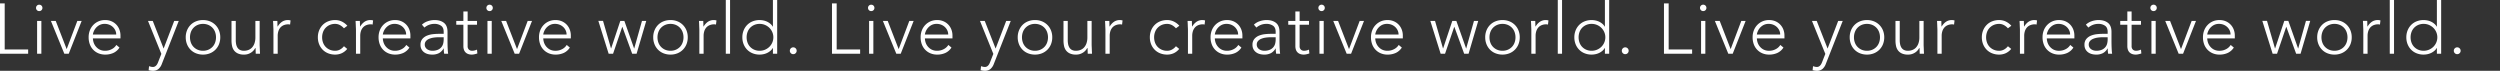 <svg xmlns="http://www.w3.org/2000/svg" xmlns:xlink="http://www.w3.org/1999/xlink" width="2286.17" height="64.76" viewBox="0 0 2286.17 64.76">
  <rect x="0" y="0" width="2286.17" height="64.76" fill="#333333" stroke="none"/>
  <defs>
    <clipPath id="clip-path">
      <rect id="長方形_52017" data-name="長方形 52017" width="2286.17" height="64.76" transform="translate(8185 12655)" fill="#fff" stroke="#707070" stroke-width="1"/>
    </clipPath>
  </defs>
  <g id="fv-text" transform="translate(-8185 -12655)" clip-path="url(#clip-path)">
    <path id="パス_156464" data-name="パス 156464" d="M6.3-46.02h4.3V-3.9H32.05V0H6.3Zm33.93,15.99h3.9V0h-3.9ZM39.26-41.925A2.827,2.827,0,0,1,40.1-44a2.827,2.827,0,0,1,2.08-.845A2.827,2.827,0,0,1,44.26-44a2.827,2.827,0,0,1,.845,2.08,2.827,2.827,0,0,1-.845,2.08,2.827,2.827,0,0,1-2.08.845,2.827,2.827,0,0,1-2.08-.845,2.827,2.827,0,0,1-.84-2.085ZM52.845-30.03h4.42L67.275-4.225l9.75-25.805H80.99L69.16,0H65.13ZM115.57-5.655a13.149,13.149,0,0,1-5.623,4.94A17.888,17.888,0,0,1,102.57.78,16.013,16.013,0,0,1,96.33-.39a14.07,14.07,0,0,1-4.81-3.282,14.419,14.419,0,0,1-3.088-5,18.294,18.294,0,0,1-1.072-6.4,17.171,17.171,0,0,1,1.1-6.24,14.894,14.894,0,0,1,3.12-4.972A14.642,14.642,0,0,1,96.325-29.6a14.835,14.835,0,0,1,6.045-1.2,14.488,14.488,0,0,1,6.077,1.2,13.3,13.3,0,0,1,4.42,3.185,13.482,13.482,0,0,1,2.7,4.517,15.1,15.1,0,0,1,.91,5.135v2.73H91.26a13.342,13.342,0,0,0,.488,3.153A11.158,11.158,0,0,0,93.535-7.15a11.326,11.326,0,0,0,3.478,3.12,10.853,10.853,0,0,0,5.622,1.3,12.55,12.55,0,0,0,5.785-1.43,10.424,10.424,0,0,0,4.29-3.9Zm-2.99-11.9a8.864,8.864,0,0,0-.812-3.77,10.079,10.079,0,0,0-2.21-3.087,10.455,10.455,0,0,0-3.315-2.113,10.678,10.678,0,0,0-4.062-.78,9.947,9.947,0,0,0-5.3,1.3,11.594,11.594,0,0,0-3.348,2.99,11.886,11.886,0,0,0-1.755,3.283,8.7,8.7,0,0,0-.52,2.177ZM154.31,9.3a11.193,11.193,0,0,1-3.055,4.615,7.662,7.662,0,0,1-5.2,1.69,11.836,11.836,0,0,1-1.948-.162,17.073,17.073,0,0,1-1.887-.422l.39-3.64q.845.26,1.723.488a7.094,7.094,0,0,0,1.788.227,3.726,3.726,0,0,0,1.852-.455,4.852,4.852,0,0,0,1.4-1.17,7.945,7.945,0,0,0,1.007-1.592,18.327,18.327,0,0,0,.747-1.788L153.855.13l-12.22-30.16h4.355l9.945,25.285L165.62-30.03h4.16Zm21.84-24.31a16.746,16.746,0,0,1,1.17-6.338,15.135,15.135,0,0,1,3.25-5,14.465,14.465,0,0,1,5-3.282,17,17,0,0,1,6.37-1.17,16.747,16.747,0,0,1,6.337,1.17,14.882,14.882,0,0,1,5,3.282,14.882,14.882,0,0,1,3.283,5,16.747,16.747,0,0,1,1.17,6.338,16.747,16.747,0,0,1-1.17,6.338,14.882,14.882,0,0,1-3.283,5,14.882,14.882,0,0,1-5,3.282A16.747,16.747,0,0,1,191.945.78a17,17,0,0,1-6.37-1.17,14.465,14.465,0,0,1-5-3.282,15.134,15.134,0,0,1-3.25-5,16.747,16.747,0,0,1-1.175-6.343Zm3.9,0a13.917,13.917,0,0,0,.813,4.778,11.17,11.17,0,0,0,2.372,3.9A11.46,11.46,0,0,0,187-3.7a12.111,12.111,0,0,0,4.94.975,12.111,12.111,0,0,0,4.94-.975,11.46,11.46,0,0,0,3.77-2.632,11.17,11.17,0,0,0,2.372-3.9,13.917,13.917,0,0,0,.813-4.778,13.917,13.917,0,0,0-.812-4.778,11.17,11.17,0,0,0-2.372-3.9,11.46,11.46,0,0,0-3.77-2.633,12.111,12.111,0,0,0-4.94-.975,12.111,12.111,0,0,0-4.94.975,11.46,11.46,0,0,0-3.77,2.633,11.17,11.17,0,0,0-2.372,3.9,13.917,13.917,0,0,0-.814,4.773Zm63.7,6.565q0,.845.065,2.048t.1,2.437q.033,1.235.1,2.308T244.075,0h-3.9q-.065-1.69-.1-3.25a10.209,10.209,0,0,0-.163-2.015h-.195a10.523,10.523,0,0,1-3.9,4.257A11.364,11.364,0,0,1,229.45.78a13.022,13.022,0,0,1-5.75-1.1,9.152,9.152,0,0,1-3.51-2.892,10.505,10.505,0,0,1-1.723-4.127,25.144,25.144,0,0,1-.455-4.81V-30.03h3.9v17.68a19.067,19.067,0,0,0,.325,3.542,9.384,9.384,0,0,0,1.137,3.088,5.948,5.948,0,0,0,2.275,2.177,7.794,7.794,0,0,0,3.8.813,11.085,11.085,0,0,0,4.063-.747,8.74,8.74,0,0,0,3.315-2.275,11.021,11.021,0,0,0,2.21-3.835,16.354,16.354,0,0,0,.813-5.428V-30.03h3.9Zm12.61-13.13q0-.845-.065-2.048t-.1-2.437q-.033-1.235-.1-2.308t-.065-1.657h3.9q.065,1.69.1,3.25a10.209,10.209,0,0,0,.163,2.015,13.326,13.326,0,0,1,3.835-4.355,9.509,9.509,0,0,1,5.72-1.69,6.532,6.532,0,0,1,1.137.1q.553.1,1.138.227l-.455,3.835a4.724,4.724,0,0,0-1.495-.26,10.863,10.863,0,0,0-4.388.813,8.244,8.244,0,0,0-3.055,2.242,9.392,9.392,0,0,0-1.788,3.348,14.08,14.08,0,0,0-.585,4.127V0h-3.9ZM323.83-4.42a14.041,14.041,0,0,1-5.005,3.933A14.463,14.463,0,0,1,312.78.78a17,17,0,0,1-6.37-1.17,14.466,14.466,0,0,1-5.01-3.282,15.134,15.134,0,0,1-3.25-5,16.747,16.747,0,0,1-1.17-6.338,16.747,16.747,0,0,1,1.17-6.338,15.134,15.134,0,0,1,3.25-5A14.466,14.466,0,0,1,306.4-29.63a17,17,0,0,1,6.37-1.17,13.942,13.942,0,0,1,6.143,1.365,16.146,16.146,0,0,1,5.038,3.835l-3.12,2.34a13.509,13.509,0,0,0-3.7-2.957A9.127,9.127,0,0,0,312.78-27.3a12.111,12.111,0,0,0-4.94.975,11.46,11.46,0,0,0-3.77,2.633,11.169,11.169,0,0,0-2.372,3.9,13.916,13.916,0,0,0-.812,4.778,13.917,13.917,0,0,0,.813,4.778,11.169,11.169,0,0,0,2.372,3.9A11.46,11.46,0,0,0,307.84-3.7a12.111,12.111,0,0,0,4.94.975,9.145,9.145,0,0,0,4.52-1.143,11.808,11.808,0,0,0,3.54-3.022Zm7.995-17.16q0-.845-.065-2.048t-.1-2.437q-.033-1.235-.1-2.308t-.06-1.657h3.9q.065,1.69.1,3.25a10.207,10.207,0,0,0,.163,2.015A13.326,13.326,0,0,1,339.5-29.12a9.509,9.509,0,0,1,5.72-1.69,6.532,6.532,0,0,1,1.137.1q.553.1,1.138.227l-.455,3.835a4.724,4.724,0,0,0-1.495-.26,10.863,10.863,0,0,0-4.388.813,8.244,8.244,0,0,0-3.055,2.242,9.392,9.392,0,0,0-1.788,3.348,14.081,14.081,0,0,0-.585,4.127V0h-3.9ZM380.7-5.655a13.149,13.149,0,0,1-5.622,4.94A17.888,17.888,0,0,1,367.7.78a16.013,16.013,0,0,1-6.24-1.17,14.07,14.07,0,0,1-4.81-3.282,14.419,14.419,0,0,1-3.088-5,18.294,18.294,0,0,1-1.072-6.4,17.172,17.172,0,0,1,1.1-6.24,14.894,14.894,0,0,1,3.12-4.972,14.642,14.642,0,0,1,4.745-3.315,14.835,14.835,0,0,1,6.045-1.2,14.488,14.488,0,0,1,6.078,1.2A13.306,13.306,0,0,1,378-26.414a13.482,13.482,0,0,1,2.7,4.517,15.1,15.1,0,0,1,.91,5.135v2.73h-25.22a13.34,13.34,0,0,0,.487,3.153A11.159,11.159,0,0,0,358.67-7.15a11.326,11.326,0,0,0,3.478,3.12,10.853,10.853,0,0,0,5.622,1.3,12.551,12.551,0,0,0,5.785-1.43,10.424,10.424,0,0,0,4.29-3.9Zm-2.99-11.9a8.864,8.864,0,0,0-.812-3.77,10.079,10.079,0,0,0-2.21-3.087,10.455,10.455,0,0,0-3.315-2.113,10.678,10.678,0,0,0-4.062-.78,9.947,9.947,0,0,0-5.3,1.3,11.594,11.594,0,0,0-3.348,2.99,11.887,11.887,0,0,0-1.755,3.283,8.7,8.7,0,0,0-.52,2.177Zm37.83,4.94q0,2.21.033,3.965t.1,3.25q.065,1.5.163,2.8T416.13,0h-3.64a28.136,28.136,0,0,1-.39-4.875h-.13a10.951,10.951,0,0,1-4.193,4.29A13.136,13.136,0,0,1,401.44.78a15.255,15.255,0,0,1-3.835-.488,10.06,10.06,0,0,1-3.38-1.56,8.349,8.349,0,0,1-2.437-2.762,8.292,8.292,0,0,1-.943-4.1,8.026,8.026,0,0,1,1.755-5.46,10.933,10.933,0,0,1,4.323-3.023,20.526,20.526,0,0,1,5.46-1.3q2.893-.293,5.1-.293h4.55v-1.82q0-3.9-2.4-5.59a10.262,10.262,0,0,0-6.045-1.69,13.708,13.708,0,0,0-9.165,3.38l-2.275-2.665a13.89,13.89,0,0,1,5.33-3.153,19.127,19.127,0,0,1,6.11-1.073q5.46,0,8.71,2.568t3.25,8.288Zm-7.8-2.47a34.231,34.231,0,0,0-4.777.325,16.69,16.69,0,0,0-4.16,1.105,7.735,7.735,0,0,0-2.957,2.08,4.844,4.844,0,0,0-1.1,3.25,4.8,4.8,0,0,0,.618,2.438,5.4,5.4,0,0,0,1.592,1.755,7.488,7.488,0,0,0,2.177,1.04,8.511,8.511,0,0,0,2.438.357,12.528,12.528,0,0,0,5.135-.91,8.723,8.723,0,0,0,3.217-2.373,8.253,8.253,0,0,0,1.658-3.315,15.614,15.614,0,0,0,.455-3.738V-15.08ZM442.52-26.52h-8.58V-6.955a4.219,4.219,0,0,0,1.1,3.12,4.129,4.129,0,0,0,3.055,1.1,8.98,8.98,0,0,0,2.242-.293,14.32,14.32,0,0,0,2.178-.747l.325,3.51a22.952,22.952,0,0,1-2.535.715,11.6,11.6,0,0,1-2.535.325A9.344,9.344,0,0,1,434.2.162,6.35,6.35,0,0,1,431.8-1.5a6.513,6.513,0,0,1-1.333-2.437,10.4,10.4,0,0,1-.422-3.023V-26.52h-6.5v-3.51h6.5v-8.645h3.9v8.645h8.58Zm9.555-3.51h3.9V0h-3.9ZM451.1-41.925a2.827,2.827,0,0,1,.845-2.08,2.827,2.827,0,0,1,2.08-.845A2.827,2.827,0,0,1,456.1-44a2.827,2.827,0,0,1,.845,2.08,2.827,2.827,0,0,1-.845,2.08,2.827,2.827,0,0,1-2.08.845,2.827,2.827,0,0,1-2.08-.845,2.827,2.827,0,0,1-.845-2.08ZM464.685-30.03h4.42l10.01,25.805,9.75-25.805h3.965L481,0h-4.03ZM527.41-5.655a13.149,13.149,0,0,1-5.623,4.94A17.888,17.888,0,0,1,514.41.78a16.013,16.013,0,0,1-6.24-1.17,14.07,14.07,0,0,1-4.81-3.282,14.419,14.419,0,0,1-3.088-5,18.294,18.294,0,0,1-1.072-6.4,17.172,17.172,0,0,1,1.1-6.24,14.9,14.9,0,0,1,3.12-4.972,14.641,14.641,0,0,1,4.745-3.315,14.836,14.836,0,0,1,6.045-1.2,14.488,14.488,0,0,1,6.077,1.2,13.306,13.306,0,0,1,4.42,3.185,13.483,13.483,0,0,1,2.7,4.517,15.1,15.1,0,0,1,.91,5.135v2.73H503.1a13.342,13.342,0,0,0,.487,3.153,11.157,11.157,0,0,0,1.788,3.737,11.326,11.326,0,0,0,3.478,3.12,10.853,10.853,0,0,0,5.622,1.3,12.551,12.551,0,0,0,5.785-1.43,10.423,10.423,0,0,0,4.29-3.9Zm-2.99-11.9a8.864,8.864,0,0,0-.812-3.77,10.08,10.08,0,0,0-2.21-3.087,10.455,10.455,0,0,0-3.315-2.113,10.678,10.678,0,0,0-4.062-.78,9.947,9.947,0,0,0-5.3,1.3,11.594,11.594,0,0,0-3.348,2.99,11.886,11.886,0,0,0-1.755,3.283,8.7,8.7,0,0,0-.52,2.177Zm29.055-12.48h4.29l7.28,25.155h.13l8.385-25.15h3.705l8.9,25.155h.13L593.38-30.03h3.9L588.445,0h-4.03l-8.97-24.57h-.13L566.93,0H562.9Zm50.18,15.015a16.747,16.747,0,0,1,1.17-6.338,15.135,15.135,0,0,1,3.25-5,14.466,14.466,0,0,1,5.005-3.282,17,17,0,0,1,6.37-1.17,16.747,16.747,0,0,1,6.338,1.17,14.883,14.883,0,0,1,5,3.282,14.882,14.882,0,0,1,3.282,5,16.747,16.747,0,0,1,1.17,6.338,16.748,16.748,0,0,1-1.17,6.338,14.884,14.884,0,0,1-3.282,5,14.884,14.884,0,0,1-5,3.292A16.747,16.747,0,0,1,619.45.78a17,17,0,0,1-6.37-1.17,14.465,14.465,0,0,1-5-3.282,15.135,15.135,0,0,1-3.25-5,16.747,16.747,0,0,1-1.17-6.343Zm3.9,0a13.915,13.915,0,0,0,.813,4.778,11.171,11.171,0,0,0,2.372,3.9A11.46,11.46,0,0,0,614.51-3.7a12.111,12.111,0,0,0,4.94.975,12.111,12.111,0,0,0,4.94-.975,11.46,11.46,0,0,0,3.77-2.632,11.17,11.17,0,0,0,2.372-3.9,13.916,13.916,0,0,0,.813-4.778,13.917,13.917,0,0,0-.812-4.778,11.171,11.171,0,0,0-2.372-3.9,11.46,11.46,0,0,0-3.77-2.633,12.111,12.111,0,0,0-4.94-.975,12.111,12.111,0,0,0-4.94.975,11.461,11.461,0,0,0-3.77,2.633,11.17,11.17,0,0,0-2.372,3.9,13.915,13.915,0,0,0-.814,4.773Zm38.285-6.56q0-.845-.065-2.048t-.1-2.437q-.033-1.235-.1-2.308t-.065-1.657h3.9q.065,1.69.1,3.25a10.211,10.211,0,0,0,.162,2.015,13.326,13.326,0,0,1,3.835-4.355,9.509,9.509,0,0,1,5.72-1.69,6.534,6.534,0,0,1,1.137.1q.553.1,1.138.227l-.455,3.835a4.723,4.723,0,0,0-1.5-.26,10.862,10.862,0,0,0-4.387.813,8.245,8.245,0,0,0-3.055,2.242,9.393,9.393,0,0,0-1.787,3.348,14.079,14.079,0,0,0-.585,4.127V0h-3.9Zm24.18-27.56h3.9V0h-3.9Zm43.1,43.875h-.13a10.118,10.118,0,0,1-2.275,2.7A13.689,13.689,0,0,1,707.757-.68a14.8,14.8,0,0,1-3.352,1.1A17.232,17.232,0,0,1,700.96.78a17,17,0,0,1-6.37-1.17,14.465,14.465,0,0,1-5.005-3.282,15.133,15.133,0,0,1-3.25-5,16.749,16.749,0,0,1-1.17-6.338,16.749,16.749,0,0,1,1.17-6.338,15.133,15.133,0,0,1,3.25-5,14.465,14.465,0,0,1,5.005-3.282,17,17,0,0,1,6.37-1.17,17.233,17.233,0,0,1,3.445.358,14.8,14.8,0,0,1,3.347,1.1,13.688,13.688,0,0,1,2.958,1.885,10.117,10.117,0,0,1,2.275,2.7h.13V-49.14h3.9V0h-3.9Zm.39-9.75a11.852,11.852,0,0,0-.975-4.778,12.234,12.234,0,0,0-2.665-3.9,12.8,12.8,0,0,0-3.965-2.633,12.408,12.408,0,0,0-4.94-.975,12.111,12.111,0,0,0-4.94.975,11.46,11.46,0,0,0-3.77,2.633,11.17,11.17,0,0,0-2.372,3.9,13.916,13.916,0,0,0-.812,4.778,13.916,13.916,0,0,0,.813,4.778,11.171,11.171,0,0,0,2.372,3.9A11.46,11.46,0,0,0,696.02-3.7a12.111,12.111,0,0,0,4.94.975A12.408,12.408,0,0,0,705.9-3.7a12.8,12.8,0,0,0,3.965-2.632,12.235,12.235,0,0,0,2.665-3.9,11.851,11.851,0,0,0,.975-4.783ZM728.585-2.73a3.009,3.009,0,0,1,.91-2.21,3.009,3.009,0,0,1,2.21-.91,3.009,3.009,0,0,1,2.21.91,3.009,3.009,0,0,1,.91,2.21,3.009,3.009,0,0,1-.91,2.21,3.009,3.009,0,0,1-2.21.91,3.009,3.009,0,0,1-2.21-.91,3.009,3.009,0,0,1-.91-2.21ZM767.13-46.02h4.29V-3.9h21.45V0H767.13Zm33.93,15.99h3.9V0h-3.9Zm-.975-11.9A2.827,2.827,0,0,1,800.93-44a2.827,2.827,0,0,1,2.08-.845,2.827,2.827,0,0,1,2.08.845,2.827,2.827,0,0,1,.845,2.08,2.827,2.827,0,0,1-.845,2.08,2.827,2.827,0,0,1-2.08.845,2.827,2.827,0,0,1-2.08-.845,2.827,2.827,0,0,1-.845-2.085Zm13.585,11.9h4.42L828.1-4.225l9.75-25.805h3.965L829.985,0h-4.03ZM876.4-5.655a13.149,13.149,0,0,1-5.623,4.94A17.888,17.888,0,0,1,863.4.785a16.013,16.013,0,0,1-6.24-1.17,14.07,14.07,0,0,1-4.81-3.282,14.421,14.421,0,0,1-3.087-5,18.292,18.292,0,0,1-1.073-6.4,17.171,17.171,0,0,1,1.1-6.24,14.9,14.9,0,0,1,3.12-4.972,14.642,14.642,0,0,1,4.745-3.315,14.835,14.835,0,0,1,6.045-1.2,14.488,14.488,0,0,1,6.077,1.2,13.307,13.307,0,0,1,4.42,3.185,13.482,13.482,0,0,1,2.7,4.517,15.1,15.1,0,0,1,.91,5.135v2.73h-25.22a13.344,13.344,0,0,0,.488,3.153A11.161,11.161,0,0,0,854.36-7.15a11.325,11.325,0,0,0,3.477,3.12,10.853,10.853,0,0,0,5.622,1.3,12.551,12.551,0,0,0,5.785-1.43,10.423,10.423,0,0,0,4.29-3.9Zm-2.99-11.9a8.863,8.863,0,0,0-.812-3.77,10.081,10.081,0,0,0-2.21-3.087,10.455,10.455,0,0,0-3.315-2.113,10.678,10.678,0,0,0-4.062-.78,9.947,9.947,0,0,0-5.3,1.3,11.6,11.6,0,0,0-3.347,2.99,11.886,11.886,0,0,0-1.755,3.283,8.7,8.7,0,0,0-.52,2.177ZM915.135,9.3a11.193,11.193,0,0,1-3.055,4.615,7.662,7.662,0,0,1-5.2,1.69,11.837,11.837,0,0,1-1.948-.162,17.067,17.067,0,0,1-1.887-.422l.39-3.64q.845.26,1.722.488a7.094,7.094,0,0,0,1.788.227,3.726,3.726,0,0,0,1.852-.455,4.853,4.853,0,0,0,1.4-1.17,7.946,7.946,0,0,0,1-1.6,18.331,18.331,0,0,0,.747-1.788L914.68.13,902.46-30.03h4.355L916.76-4.745l9.685-25.285h4.16Zm21.84-24.31a16.748,16.748,0,0,1,1.17-6.338,15.133,15.133,0,0,1,3.25-5A14.464,14.464,0,0,1,946.4-29.64a17,17,0,0,1,6.37-1.17,16.747,16.747,0,0,1,6.338,1.17,14.883,14.883,0,0,1,5.005,3.282,14.884,14.884,0,0,1,3.282,5,16.747,16.747,0,0,1,1.17,6.338,16.747,16.747,0,0,1-1.17,6.338,14.884,14.884,0,0,1-3.282,5A14.883,14.883,0,0,1,959.108-.39,16.747,16.747,0,0,1,952.77.78,17,17,0,0,1,946.4-.39a14.465,14.465,0,0,1-5-3.282,15.133,15.133,0,0,1-3.25-5,16.749,16.749,0,0,1-1.175-6.343Zm3.9,0a13.916,13.916,0,0,0,.813,4.778,11.17,11.17,0,0,0,2.372,3.9A11.461,11.461,0,0,0,947.83-3.7a12.11,12.11,0,0,0,4.94.975,12.111,12.111,0,0,0,4.94-.975,11.459,11.459,0,0,0,3.77-2.632,11.169,11.169,0,0,0,2.372-3.9,13.916,13.916,0,0,0,.813-4.778,13.917,13.917,0,0,0-.812-4.778,11.17,11.17,0,0,0-2.372-3.9,11.459,11.459,0,0,0-3.77-2.633,12.111,12.111,0,0,0-4.94-.975,12.111,12.111,0,0,0-4.94.975,11.461,11.461,0,0,0-3.77,2.633,11.17,11.17,0,0,0-2.372,3.9,13.918,13.918,0,0,0-.814,4.773Zm63.7,6.565q0,.845.065,2.048t.1,2.437q.033,1.235.1,2.308T1004.9,0H1001q-.065-1.69-.1-3.25a10.211,10.211,0,0,0-.162-2.015h-.2a10.524,10.524,0,0,1-3.9,4.257A11.364,11.364,0,0,1,990.275.78a13.022,13.022,0,0,1-5.753-1.1,9.153,9.153,0,0,1-3.51-2.892,10.5,10.5,0,0,1-1.722-4.127,25.146,25.146,0,0,1-.455-4.81V-30.03h3.9v17.68a19.075,19.075,0,0,0,.325,3.542A9.385,9.385,0,0,0,984.2-5.72a5.948,5.948,0,0,0,2.275,2.177,7.794,7.794,0,0,0,3.8.813,11.085,11.085,0,0,0,4.063-.747,8.74,8.74,0,0,0,3.315-2.275,11.021,11.021,0,0,0,2.21-3.835,16.354,16.354,0,0,0,.813-5.428V-30.03h3.9Zm12.61-13.13q0-.845-.065-2.048t-.1-2.437q-.033-1.235-.1-2.308t-.065-1.657h3.9q.065,1.69.1,3.25a10.215,10.215,0,0,0,.162,2.015,13.327,13.327,0,0,1,3.835-4.355,9.509,9.509,0,0,1,5.72-1.69,6.531,6.531,0,0,1,1.137.1q.553.1,1.138.227l-.455,3.835a4.724,4.724,0,0,0-1.495-.26,10.863,10.863,0,0,0-4.388.813,8.245,8.245,0,0,0-3.055,2.242,9.393,9.393,0,0,0-1.787,3.348,14.083,14.083,0,0,0-.585,4.127V0h-3.9Zm67.47,17.16a14.041,14.041,0,0,1-5.005,3.933A14.463,14.463,0,0,1,1073.6.78a17,17,0,0,1-6.37-1.17,14.465,14.465,0,0,1-5.005-3.282,15.134,15.134,0,0,1-3.25-5,16.743,16.743,0,0,1-1.17-6.338,16.746,16.746,0,0,1,1.17-6.338,15.132,15.132,0,0,1,3.25-5,14.465,14.465,0,0,1,5.005-3.282,17,17,0,0,1,6.37-1.17,13.94,13.94,0,0,1,6.142,1.365,16.143,16.143,0,0,1,5.037,3.835l-3.12,2.34a13.5,13.5,0,0,0-3.7-2.957,9.127,9.127,0,0,0-4.355-1.073,12.111,12.111,0,0,0-4.94.975,11.461,11.461,0,0,0-3.77,2.633,11.171,11.171,0,0,0-2.372,3.9,13.922,13.922,0,0,0-.812,4.778,13.919,13.919,0,0,0,.813,4.778,11.171,11.171,0,0,0,2.372,3.9,11.461,11.461,0,0,0,3.77,2.632,12.11,12.11,0,0,0,4.94.975,9.145,9.145,0,0,0,4.517-1.138,11.808,11.808,0,0,0,3.542-3.022Zm7.995-17.16q0-.845-.065-2.048t-.1-2.437q-.032-1.235-.1-2.308t-.065-1.657h3.9q.065,1.69.1,3.25a10.2,10.2,0,0,0,.162,2.015,13.327,13.327,0,0,1,3.835-4.355,9.509,9.509,0,0,1,5.72-1.69,6.531,6.531,0,0,1,1.137.1q.553.1,1.138.227l-.455,3.835a4.724,4.724,0,0,0-1.495-.26,10.863,10.863,0,0,0-4.388.813,8.244,8.244,0,0,0-3.055,2.242,9.392,9.392,0,0,0-1.787,3.348,14.071,14.071,0,0,0-.585,4.127V0h-3.9ZM1141.53-5.65a13.149,13.149,0,0,1-5.622,4.94,17.889,17.889,0,0,1-7.378,1.5,16.014,16.014,0,0,1-6.24-1.17,14.07,14.07,0,0,1-4.81-3.282,14.414,14.414,0,0,1-3.088-5,18.293,18.293,0,0,1-1.073-6.4,17.171,17.171,0,0,1,1.1-6.24,14.891,14.891,0,0,1,3.12-4.972,14.643,14.643,0,0,1,4.745-3.315,14.835,14.835,0,0,1,6.045-1.2,14.489,14.489,0,0,1,6.078,1.2,13.3,13.3,0,0,1,4.42,3.185,13.479,13.479,0,0,1,2.7,4.517,15.1,15.1,0,0,1,.91,5.135v2.73h-25.22a13.343,13.343,0,0,0,.487,3.153,11.157,11.157,0,0,0,1.8,3.719,11.322,11.322,0,0,0,3.477,3.12,10.852,10.852,0,0,0,5.623,1.3,12.55,12.55,0,0,0,5.785-1.43,10.424,10.424,0,0,0,4.29-3.9Zm-2.99-11.9a8.866,8.866,0,0,0-.812-3.77,10.077,10.077,0,0,0-2.21-3.087,10.455,10.455,0,0,0-3.315-2.113,10.678,10.678,0,0,0-4.062-.78,9.947,9.947,0,0,0-5.3,1.3,11.593,11.593,0,0,0-3.347,2.99,11.879,11.879,0,0,0-1.755,3.283,8.7,8.7,0,0,0-.52,2.177Zm37.83,4.94q0,2.21.032,3.965t.1,3.25q.065,1.5.162,2.8t.292,2.6h-3.64a28.127,28.127,0,0,1-.39-4.875h-.13A10.95,10.95,0,0,1,1168.6-.58a13.136,13.136,0,0,1-6.338,1.36,15.257,15.257,0,0,1-3.835-.488,10.06,10.06,0,0,1-3.38-1.56,8.347,8.347,0,0,1-2.437-2.762,8.293,8.293,0,0,1-.943-4.1,8.026,8.026,0,0,1,1.755-5.46,10.932,10.932,0,0,1,4.323-3.023,20.528,20.528,0,0,1,5.46-1.3q2.893-.293,5.1-.293h4.55v-1.82q0-3.9-2.405-5.59a10.263,10.263,0,0,0-6.045-1.69,13.708,13.708,0,0,0-9.165,3.38l-2.275-2.665a13.89,13.89,0,0,1,5.33-3.153,19.127,19.127,0,0,1,6.11-1.073q5.46,0,8.71,2.568t3.25,8.288Zm-7.8-2.47a34.231,34.231,0,0,0-4.777.325,16.69,16.69,0,0,0-4.16,1.1,7.734,7.734,0,0,0-2.958,2.08,4.844,4.844,0,0,0-1.1,3.25,4.8,4.8,0,0,0,.618,2.438,5.394,5.394,0,0,0,1.592,1.755,7.49,7.49,0,0,0,2.178,1.04,8.51,8.51,0,0,0,2.438.357,12.527,12.527,0,0,0,5.135-.91,8.723,8.723,0,0,0,3.218-2.373,8.255,8.255,0,0,0,1.657-3.315,15.618,15.618,0,0,0,.455-3.738V-15.08Zm34.775-11.44h-8.58V-6.955a4.219,4.219,0,0,0,1.1,3.12,4.129,4.129,0,0,0,3.055,1.1,8.98,8.98,0,0,0,2.243-.293,14.324,14.324,0,0,0,2.177-.747l.325,3.51a22.962,22.962,0,0,1-2.535.715,11.6,11.6,0,0,1-2.53.325,9.345,9.345,0,0,1-3.575-.618,6.347,6.347,0,0,1-2.4-1.657,6.513,6.513,0,0,1-1.333-2.437,10.408,10.408,0,0,1-.422-3.023V-26.52h-6.5v-3.51h6.5v-8.645h3.9v8.645h8.58Zm9.555-3.51h3.9V0h-3.9Zm-.975-11.9a2.827,2.827,0,0,1,.845-2.08,2.827,2.827,0,0,1,2.08-.845,2.827,2.827,0,0,1,2.08.845,2.827,2.827,0,0,1,.845,2.08,2.827,2.827,0,0,1-.845,2.08,2.827,2.827,0,0,1-2.08.845,2.827,2.827,0,0,1-2.08-.845,2.827,2.827,0,0,1-.845-2.08ZM1225.51-30.03h4.42l10.01,25.805,9.75-25.805h3.965L1241.825,0h-4.03Zm62.725,24.375a13.148,13.148,0,0,1-5.622,4.94,17.888,17.888,0,0,1-7.378,1.5,16.014,16.014,0,0,1-6.24-1.17,14.071,14.071,0,0,1-4.81-3.282,14.414,14.414,0,0,1-3.088-5,18.293,18.293,0,0,1-1.073-6.4,17.171,17.171,0,0,1,1.1-6.24,14.9,14.9,0,0,1,3.12-4.972,14.641,14.641,0,0,1,4.745-3.315,14.835,14.835,0,0,1,6.045-1.2,14.489,14.489,0,0,1,6.078,1.2,13.3,13.3,0,0,1,4.42,3.185,13.479,13.479,0,0,1,2.7,4.517,15.1,15.1,0,0,1,.91,5.135v2.73h-25.22a13.343,13.343,0,0,0,.487,3.153A11.158,11.158,0,0,0,1266.2-7.15a11.324,11.324,0,0,0,3.477,3.12,10.853,10.853,0,0,0,5.623,1.3,12.55,12.55,0,0,0,5.785-1.43,10.424,10.424,0,0,0,4.29-3.9Zm-2.99-11.9a8.864,8.864,0,0,0-.812-3.77,10.081,10.081,0,0,0-2.21-3.087,10.452,10.452,0,0,0-3.315-2.113,10.677,10.677,0,0,0-4.062-.78,9.947,9.947,0,0,0-5.3,1.3,11.6,11.6,0,0,0-3.347,2.99,11.879,11.879,0,0,0-1.755,3.283,8.7,8.7,0,0,0-.52,2.177ZM1314.3-30.03h4.29l7.28,25.155h.13l8.385-25.155h3.7l8.905,25.155h.13l7.085-25.155h3.9L1349.27,0h-4.03l-8.97-24.57h-.13L1327.755,0h-4.03Zm50.18,15.015a16.746,16.746,0,0,1,1.17-6.338,15.131,15.131,0,0,1,3.25-5,14.465,14.465,0,0,1,5.005-3.282,17,17,0,0,1,6.37-1.17,16.747,16.747,0,0,1,6.337,1.17,14.883,14.883,0,0,1,5.005,3.282,14.883,14.883,0,0,1,3.283,5,16.746,16.746,0,0,1,1.17,6.338,16.748,16.748,0,0,1-1.17,6.338,14.883,14.883,0,0,1-3.283,5A14.883,14.883,0,0,1,1386.612-.4a16.747,16.747,0,0,1-6.337,1.17,17,17,0,0,1-6.37-1.17,14.465,14.465,0,0,1-5-3.282,15.132,15.132,0,0,1-3.25-5,16.746,16.746,0,0,1-1.17-6.338Zm3.9,0a13.919,13.919,0,0,0,.813,4.778,11.171,11.171,0,0,0,2.372,3.9,11.461,11.461,0,0,0,3.77,2.632,12.111,12.111,0,0,0,4.94.975,12.11,12.11,0,0,0,4.94-.975,11.463,11.463,0,0,0,3.77-2.632,11.171,11.171,0,0,0,2.372-3.9,13.916,13.916,0,0,0,.813-4.778,13.916,13.916,0,0,0-.812-4.778,11.171,11.171,0,0,0-2.372-3.9,11.463,11.463,0,0,0-3.77-2.633,12.111,12.111,0,0,0-4.94-.975,12.111,12.111,0,0,0-4.94.975,11.462,11.462,0,0,0-3.77,2.633,11.169,11.169,0,0,0-2.372,3.9,13.914,13.914,0,0,0-.814,4.778Zm38.285-6.565q0-.845-.065-2.048t-.1-2.437q-.032-1.235-.1-2.308t-.065-1.657h3.9q.065,1.69.1,3.25a10.2,10.2,0,0,0,.162,2.015,13.326,13.326,0,0,1,3.835-4.355,9.509,9.509,0,0,1,5.72-1.69,6.533,6.533,0,0,1,1.137.1q.553.1,1.138.227l-.455,3.835a4.723,4.723,0,0,0-1.495-.26,10.863,10.863,0,0,0-4.388.813,8.243,8.243,0,0,0-3.055,2.242,9.4,9.4,0,0,0-1.787,3.348,14.079,14.079,0,0,0-.585,4.127V0h-3.9Zm24.18-27.56h3.9V0h-3.9ZM1473.94-5.265h-.13a10.107,10.107,0,0,1-2.275,2.7,13.69,13.69,0,0,1-2.958,1.885,14.8,14.8,0,0,1-3.347,1.1,17.232,17.232,0,0,1-3.445.358,17,17,0,0,1-6.37-1.17,14.464,14.464,0,0,1-5.005-3.282,15.131,15.131,0,0,1-3.25-5,16.748,16.748,0,0,1-1.17-6.338,16.746,16.746,0,0,1,1.17-6.338,15.13,15.13,0,0,1,3.25-5,14.464,14.464,0,0,1,5.005-3.282,17,17,0,0,1,6.37-1.17,17.232,17.232,0,0,1,3.445.358,14.8,14.8,0,0,1,3.348,1.1,13.688,13.688,0,0,1,2.958,1.885,10.113,10.113,0,0,1,2.275,2.7h.13V-49.14h3.9V0h-3.9Zm.39-9.75a11.85,11.85,0,0,0-.975-4.778,12.234,12.234,0,0,0-2.665-3.9,12.8,12.8,0,0,0-3.965-2.633,12.407,12.407,0,0,0-4.94-.975,12.111,12.111,0,0,0-4.94.975,11.46,11.46,0,0,0-3.77,2.633,11.169,11.169,0,0,0-2.372,3.9,13.921,13.921,0,0,0-.812,4.778,13.919,13.919,0,0,0,.813,4.778,11.17,11.17,0,0,0,2.372,3.9,11.461,11.461,0,0,0,3.77,2.632,12.11,12.11,0,0,0,4.94.975,12.408,12.408,0,0,0,4.94-.975,12.8,12.8,0,0,0,3.965-2.632,12.234,12.234,0,0,0,2.665-3.9,11.852,11.852,0,0,0,.974-4.778ZM1489.41-2.73a3.008,3.008,0,0,1,.91-2.21,3.008,3.008,0,0,1,2.21-.91,3.009,3.009,0,0,1,2.21.91,3.009,3.009,0,0,1,.91,2.21,3.009,3.009,0,0,1-.91,2.21,3.009,3.009,0,0,1-2.21.91,3.009,3.009,0,0,1-2.21-.91,3.009,3.009,0,0,1-.91-2.21Zm38.545-43.29h4.29V-3.9h21.45V0h-25.74Zm33.93,15.99h3.9V0h-3.9Zm-.975-11.9a2.826,2.826,0,0,1,.845-2.08,2.827,2.827,0,0,1,2.08-.845,2.827,2.827,0,0,1,2.08.845,2.827,2.827,0,0,1,.845,2.08,2.828,2.828,0,0,1-.845,2.08,2.828,2.828,0,0,1-2.08.845,2.827,2.827,0,0,1-2.08-.845,2.827,2.827,0,0,1-.845-2.08Zm13.585,11.9h4.42l10.01,25.805,9.75-25.805h3.965L1590.81,0h-4.03ZM1637.22-5.655a13.149,13.149,0,0,1-5.622,4.94,17.889,17.889,0,0,1-7.378,1.5,16.014,16.014,0,0,1-6.24-1.17,14.07,14.07,0,0,1-4.81-3.282,14.414,14.414,0,0,1-3.088-5,18.293,18.293,0,0,1-1.073-6.4,17.171,17.171,0,0,1,1.1-6.24,14.894,14.894,0,0,1,3.12-4.972,14.645,14.645,0,0,1,4.745-3.315,14.834,14.834,0,0,1,6.045-1.2,14.489,14.489,0,0,1,6.078,1.2,13.3,13.3,0,0,1,4.42,3.185,13.479,13.479,0,0,1,2.7,4.517,15.1,15.1,0,0,1,.91,5.135v2.73h-25.22a13.343,13.343,0,0,0,.487,3.153,11.153,11.153,0,0,0,1.788,3.737,11.322,11.322,0,0,0,3.477,3.12,10.853,10.853,0,0,0,5.623,1.3,12.55,12.55,0,0,0,5.785-1.43,10.422,10.422,0,0,0,4.29-3.9Zm-2.99-11.9a8.864,8.864,0,0,0-.812-3.77,10.078,10.078,0,0,0-2.21-3.087,10.452,10.452,0,0,0-3.315-2.113,10.678,10.678,0,0,0-4.062-.78,9.947,9.947,0,0,0-5.3,1.3,11.6,11.6,0,0,0-3.347,2.99,11.882,11.882,0,0,0-1.755,3.283,8.694,8.694,0,0,0-.52,2.177ZM1675.96,9.3a11.193,11.193,0,0,1-3.055,4.615,7.662,7.662,0,0,1-5.2,1.69,11.837,11.837,0,0,1-1.948-.162,17.059,17.059,0,0,1-1.887-.422l.39-3.64q.845.26,1.723.488a7.1,7.1,0,0,0,1.787.227,3.726,3.726,0,0,0,1.853-.455,4.853,4.853,0,0,0,1.4-1.17,7.939,7.939,0,0,0,1.008-1.592,18.344,18.344,0,0,0,.747-1.788l2.73-6.955-12.22-30.16h4.355l9.945,25.285,9.685-25.285h4.16Zm21.84-24.31a16.743,16.743,0,0,1,1.17-6.338,15.132,15.132,0,0,1,3.25-5,14.466,14.466,0,0,1,5.005-3.282,17,17,0,0,1,6.37-1.17,16.747,16.747,0,0,1,6.337,1.17,14.882,14.882,0,0,1,5.005,3.282,14.884,14.884,0,0,1,3.283,5,16.746,16.746,0,0,1,1.17,6.338,16.748,16.748,0,0,1-1.17,6.338,14.883,14.883,0,0,1-3.283,5,14.883,14.883,0,0,1-5.005,3.282A16.748,16.748,0,0,1,1713.6.78a17,17,0,0,1-6.37-1.17,14.464,14.464,0,0,1-5-3.282,15.132,15.132,0,0,1-3.25-5,16.744,16.744,0,0,1-1.175-6.343Zm3.9,0a13.916,13.916,0,0,0,.813,4.778,11.169,11.169,0,0,0,2.372,3.9,11.46,11.46,0,0,0,3.77,2.632,12.111,12.111,0,0,0,4.94.975,12.111,12.111,0,0,0,4.94-.975,11.462,11.462,0,0,0,3.77-2.632,11.172,11.172,0,0,0,2.372-3.9,13.916,13.916,0,0,0,.813-4.778,13.916,13.916,0,0,0-.812-4.778,11.173,11.173,0,0,0-2.372-3.9,11.462,11.462,0,0,0-3.77-2.633,12.112,12.112,0,0,0-4.94-.975,12.111,12.111,0,0,0-4.94.975,11.461,11.461,0,0,0-3.77,2.633,11.166,11.166,0,0,0-2.372,3.9,13.918,13.918,0,0,0-.814,4.773Zm63.7,6.565q0,.845.065,2.048t.1,2.437q.033,1.235.1,2.308t.06,1.652h-3.9q-.065-1.69-.1-3.25a10.192,10.192,0,0,0-.162-2.015h-.2a10.523,10.523,0,0,1-3.9,4.257A11.364,11.364,0,0,1,1751.1.78a13.022,13.022,0,0,1-5.752-1.1,9.152,9.152,0,0,1-3.51-2.892,10.5,10.5,0,0,1-1.723-4.127,25.161,25.161,0,0,1-.455-4.81V-30.03h3.9v17.68a19.069,19.069,0,0,0,.325,3.542,9.385,9.385,0,0,0,1.138,3.088,5.949,5.949,0,0,0,2.275,2.177,7.794,7.794,0,0,0,3.8.813,11.085,11.085,0,0,0,4.063-.747,8.74,8.74,0,0,0,3.315-2.275,11.017,11.017,0,0,0,2.21-3.835,16.354,16.354,0,0,0,.813-5.428V-30.03h3.9Zm12.61-13.13q0-.845-.065-2.048t-.1-2.437q-.032-1.235-.1-2.308t-.065-1.657h3.9q.065,1.69.1,3.25a10.2,10.2,0,0,0,.162,2.015,13.326,13.326,0,0,1,3.835-4.355,9.509,9.509,0,0,1,5.72-1.69,6.531,6.531,0,0,1,1.137.1q.553.1,1.138.227l-.455,3.835a4.723,4.723,0,0,0-1.495-.26,10.863,10.863,0,0,0-4.388.813,8.243,8.243,0,0,0-3.055,2.242,9.392,9.392,0,0,0-1.787,3.348,14.071,14.071,0,0,0-.585,4.127V0h-3.9Zm67.47,17.16a14.041,14.041,0,0,1-5.005,3.933A14.463,14.463,0,0,1,1834.43.78a17,17,0,0,1-6.37-1.17,14.463,14.463,0,0,1-5.005-3.282,15.132,15.132,0,0,1-3.25-5,16.746,16.746,0,0,1-1.17-6.338,16.746,16.746,0,0,1,1.17-6.338,15.132,15.132,0,0,1,3.25-5,14.466,14.466,0,0,1,5.005-3.282,17,17,0,0,1,6.37-1.17,13.941,13.941,0,0,1,6.142,1.365,16.144,16.144,0,0,1,5.037,3.835l-3.12,2.34a13.5,13.5,0,0,0-3.7-2.957,9.128,9.128,0,0,0-4.355-1.073,12.112,12.112,0,0,0-4.94.975,11.463,11.463,0,0,0-3.77,2.633,11.169,11.169,0,0,0-2.372,3.9A13.922,13.922,0,0,0,1822.54-15a13.919,13.919,0,0,0,.813,4.778,11.17,11.17,0,0,0,2.372,3.9,11.46,11.46,0,0,0,3.77,2.632,12.111,12.111,0,0,0,4.94.975,9.144,9.144,0,0,0,4.517-1.138,11.809,11.809,0,0,0,3.542-3.022Zm7.995-17.16q0-.845-.065-2.048t-.1-2.437q-.032-1.235-.1-2.308t-.065-1.657h3.9q.065,1.69.1,3.25a10.2,10.2,0,0,0,.162,2.015,13.328,13.328,0,0,1,3.835-4.355,9.509,9.509,0,0,1,5.72-1.69,6.532,6.532,0,0,1,1.137.1q.553.1,1.138.227l-.455,3.835a4.723,4.723,0,0,0-1.495-.26,10.863,10.863,0,0,0-4.388.813,8.244,8.244,0,0,0-3.055,2.242,9.393,9.393,0,0,0-1.787,3.348,14.079,14.079,0,0,0-.585,4.127V0h-3.9Zm48.88,15.925a13.15,13.15,0,0,1-5.622,4.94,17.889,17.889,0,0,1-7.378,1.5,16.014,16.014,0,0,1-6.24-1.17,14.071,14.071,0,0,1-4.81-3.282,14.418,14.418,0,0,1-3.088-5,18.3,18.3,0,0,1-1.073-6.4,17.171,17.171,0,0,1,1.1-6.24,14.894,14.894,0,0,1,3.12-4.972,14.646,14.646,0,0,1,4.745-3.315,14.834,14.834,0,0,1,6.045-1.2,14.489,14.489,0,0,1,6.078,1.2,13.3,13.3,0,0,1,4.42,3.185,13.48,13.48,0,0,1,2.7,4.517,15.1,15.1,0,0,1,.91,5.135v2.73h-25.22a13.344,13.344,0,0,0,.487,3.153,11.158,11.158,0,0,0,1.788,3.737,11.325,11.325,0,0,0,3.477,3.12,10.852,10.852,0,0,0,5.623,1.3,12.55,12.55,0,0,0,5.785-1.43,10.424,10.424,0,0,0,4.29-3.9Zm-2.99-11.9a8.864,8.864,0,0,0-.812-3.77,10.081,10.081,0,0,0-2.21-3.087,10.45,10.45,0,0,0-3.315-2.113,10.678,10.678,0,0,0-4.062-.78,9.947,9.947,0,0,0-5.3,1.3,11.592,11.592,0,0,0-3.347,2.99,11.878,11.878,0,0,0-1.755,3.283,8.7,8.7,0,0,0-.52,2.177Zm37.83,4.94q0,2.21.032,3.965t.1,3.25q.065,1.5.162,2.8t.292,2.6h-3.64a28.115,28.115,0,0,1-.39-4.875h-.13a10.952,10.952,0,0,1-4.193,4.29A13.137,13.137,0,0,1,1923.09.78a15.256,15.256,0,0,1-3.835-.488,10.06,10.06,0,0,1-3.38-1.56,8.348,8.348,0,0,1-2.437-2.762,8.292,8.292,0,0,1-.943-4.1,8.026,8.026,0,0,1,1.755-5.46,10.933,10.933,0,0,1,4.323-3.023,20.527,20.527,0,0,1,5.46-1.3q2.893-.293,5.1-.293h4.55v-1.82q0-3.9-2.405-5.59a10.263,10.263,0,0,0-6.045-1.69,13.708,13.708,0,0,0-9.165,3.38l-2.275-2.665a13.89,13.89,0,0,1,5.33-3.153,19.127,19.127,0,0,1,6.11-1.073q5.46,0,8.71,2.568t3.25,8.288Zm-7.8-2.47a34.23,34.23,0,0,0-4.777.325,16.689,16.689,0,0,0-4.16,1.1,7.735,7.735,0,0,0-2.958,2.08,4.845,4.845,0,0,0-1.1,3.25,4.8,4.8,0,0,0,.618,2.438,5.4,5.4,0,0,0,1.592,1.755,7.489,7.489,0,0,0,2.178,1.04,8.51,8.51,0,0,0,2.438.357,12.527,12.527,0,0,0,5.135-.91,8.721,8.721,0,0,0,3.218-2.373,8.255,8.255,0,0,0,1.657-3.315,15.612,15.612,0,0,0,.455-3.738V-15.08Zm34.775-11.44h-8.58V-6.955a4.22,4.22,0,0,0,1.1,3.12,4.129,4.129,0,0,0,3.055,1.105,8.98,8.98,0,0,0,2.243-.293,14.319,14.319,0,0,0,2.177-.747l.325,3.51a22.95,22.95,0,0,1-2.535.715,11.6,11.6,0,0,1-2.535.325,9.345,9.345,0,0,1-3.575-.618,6.347,6.347,0,0,1-2.4-1.657,6.51,6.51,0,0,1-1.333-2.437,10.4,10.4,0,0,1-.422-3.023V-26.52h-6.5v-3.51h6.5v-8.645h3.9v8.645h8.58Zm9.555-3.51h3.9V0h-3.9Zm-.975-11.9a2.827,2.827,0,0,1,.845-2.08,2.827,2.827,0,0,1,2.08-.845,2.827,2.827,0,0,1,2.08.845,2.827,2.827,0,0,1,.845,2.08,2.827,2.827,0,0,1-.845,2.08,2.827,2.827,0,0,1-2.08.845,2.827,2.827,0,0,1-2.08-.845A2.827,2.827,0,0,1,1972.75-41.925Zm13.585,11.9h4.42l10.01,25.805,9.75-25.805h3.965L2002.65,0h-4.03ZM2049.06-5.655a13.149,13.149,0,0,1-5.623,4.94,17.888,17.888,0,0,1-7.378,1.5,16.014,16.014,0,0,1-6.24-1.17,14.07,14.07,0,0,1-4.81-3.282,14.414,14.414,0,0,1-3.088-5,18.3,18.3,0,0,1-1.073-6.4,17.169,17.169,0,0,1,1.1-6.24,14.893,14.893,0,0,1,3.12-4.972,14.645,14.645,0,0,1,4.745-3.315,14.836,14.836,0,0,1,6.045-1.2,14.489,14.489,0,0,1,6.078,1.2,13.3,13.3,0,0,1,4.42,3.185,13.485,13.485,0,0,1,2.7,4.517,15.1,15.1,0,0,1,.91,5.135v2.73h-25.22a13.344,13.344,0,0,0,.487,3.153,11.158,11.158,0,0,0,1.788,3.737,11.323,11.323,0,0,0,3.477,3.12,10.852,10.852,0,0,0,5.623,1.3,12.55,12.55,0,0,0,5.785-1.43,10.424,10.424,0,0,0,4.29-3.9Zm-2.99-11.9a8.864,8.864,0,0,0-.812-3.77,10.078,10.078,0,0,0-2.21-3.087,10.454,10.454,0,0,0-3.315-2.113,10.676,10.676,0,0,0-4.062-.78,9.947,9.947,0,0,0-5.3,1.3,11.594,11.594,0,0,0-3.347,2.99,11.876,11.876,0,0,0-1.755,3.283,8.7,8.7,0,0,0-.52,2.177Zm29.055-12.48h4.29L2086.7-4.88h.13l8.385-25.155h3.7l8.905,25.155h.13l7.085-25.155h3.9L2110.095,0h-4.03l-8.97-24.57h-.13L2088.58,0h-4.03ZM2125.3-15.02a16.746,16.746,0,0,1,1.17-6.338,15.137,15.137,0,0,1,3.25-5,14.467,14.467,0,0,1,5.005-3.282,17,17,0,0,1,6.37-1.17,16.749,16.749,0,0,1,6.338,1.17,14.882,14.882,0,0,1,5,3.282,14.885,14.885,0,0,1,3.282,5,16.755,16.755,0,0,1,1.17,6.338,16.75,16.75,0,0,1-1.17,6.338,14.877,14.877,0,0,1-3.282,5,14.88,14.88,0,0,1-5,3.282A16.747,16.747,0,0,1,2141.1.78a17,17,0,0,1-6.37-1.17,14.467,14.467,0,0,1-5.005-3.282,15.133,15.133,0,0,1-3.25-5,16.749,16.749,0,0,1-1.175-6.343Zm3.9,0a13.913,13.913,0,0,0,.813,4.778,11.171,11.171,0,0,0,2.373,3.9,11.458,11.458,0,0,0,3.77,2.632,12.11,12.11,0,0,0,4.94.975,12.112,12.112,0,0,0,4.94-.975,11.455,11.455,0,0,0,3.77-2.632,11.168,11.168,0,0,0,2.373-3.9A13.914,13.914,0,0,0,2153-15.02a13.913,13.913,0,0,0-.812-4.778,11.168,11.168,0,0,0-2.373-3.9,11.453,11.453,0,0,0-3.77-2.633,12.11,12.11,0,0,0-4.94-.975,12.111,12.111,0,0,0-4.94.975,11.46,11.46,0,0,0-3.77,2.633,11.168,11.168,0,0,0-2.373,3.9,13.915,13.915,0,0,0-.819,4.783Zm38.285-6.565q0-.845-.065-2.048t-.1-2.437q-.033-1.235-.1-2.308t-.065-1.657h3.9q.065,1.69.1,3.25a10.211,10.211,0,0,0,.162,2.015,13.325,13.325,0,0,1,3.835-4.355,9.508,9.508,0,0,1,5.72-1.69,6.535,6.535,0,0,1,1.137.1q.553.1,1.137.227l-.455,3.835a4.724,4.724,0,0,0-1.5-.26,10.861,10.861,0,0,0-4.387.813,8.247,8.247,0,0,0-3.055,2.242,9.39,9.39,0,0,0-1.787,3.348,14.075,14.075,0,0,0-.585,4.127V0h-3.9Zm24.18-27.56h3.9V0h-3.9ZM2234.765-5.27h-.13a10.119,10.119,0,0,1-2.275,2.7,13.688,13.688,0,0,1-2.96,1.887,14.808,14.808,0,0,1-3.347,1.1,17.236,17.236,0,0,1-3.445.358,17,17,0,0,1-6.37-1.17,14.468,14.468,0,0,1-5-3.282,15.137,15.137,0,0,1-3.25-5,16.746,16.746,0,0,1-1.17-6.338,16.75,16.75,0,0,1,1.17-6.338,15.141,15.141,0,0,1,3.25-5,14.465,14.465,0,0,1,5-3.282,17,17,0,0,1,6.37-1.17,17.232,17.232,0,0,1,3.445.358,14.8,14.8,0,0,1,3.347,1.1,13.687,13.687,0,0,1,2.958,1.885,10.12,10.12,0,0,1,2.275,2.7h.13V-49.14h3.9V0h-3.9Zm.39-9.75a11.848,11.848,0,0,0-.975-4.778,12.237,12.237,0,0,0-2.665-3.9,12.8,12.8,0,0,0-3.965-2.633,12.413,12.413,0,0,0-4.94-.975,12.111,12.111,0,0,0-4.94.975,11.46,11.46,0,0,0-3.77,2.633,11.172,11.172,0,0,0-2.373,3.9,13.919,13.919,0,0,0-.812,4.778,13.919,13.919,0,0,0,.813,4.778,11.167,11.167,0,0,0,2.373,3.9,11.463,11.463,0,0,0,3.77,2.632,12.111,12.111,0,0,0,4.94.975,12.409,12.409,0,0,0,4.94-.975,12.8,12.8,0,0,0,3.965-2.632,12.236,12.236,0,0,0,2.665-3.9,11.854,11.854,0,0,0,.974-4.773Zm15.08,12.285a3.008,3.008,0,0,1,.91-2.21,3.008,3.008,0,0,1,2.21-.91,3.008,3.008,0,0,1,2.21.91,3.01,3.01,0,0,1,.91,2.21,3.01,3.01,0,0,1-.91,2.21,3.009,3.009,0,0,1-2.21.91,3.01,3.01,0,0,1-2.21-.91,3.009,3.009,0,0,1-.909-2.205Z" transform="translate(8178.695 12704.145)" fill="#fff"/>
  </g>
</svg>
